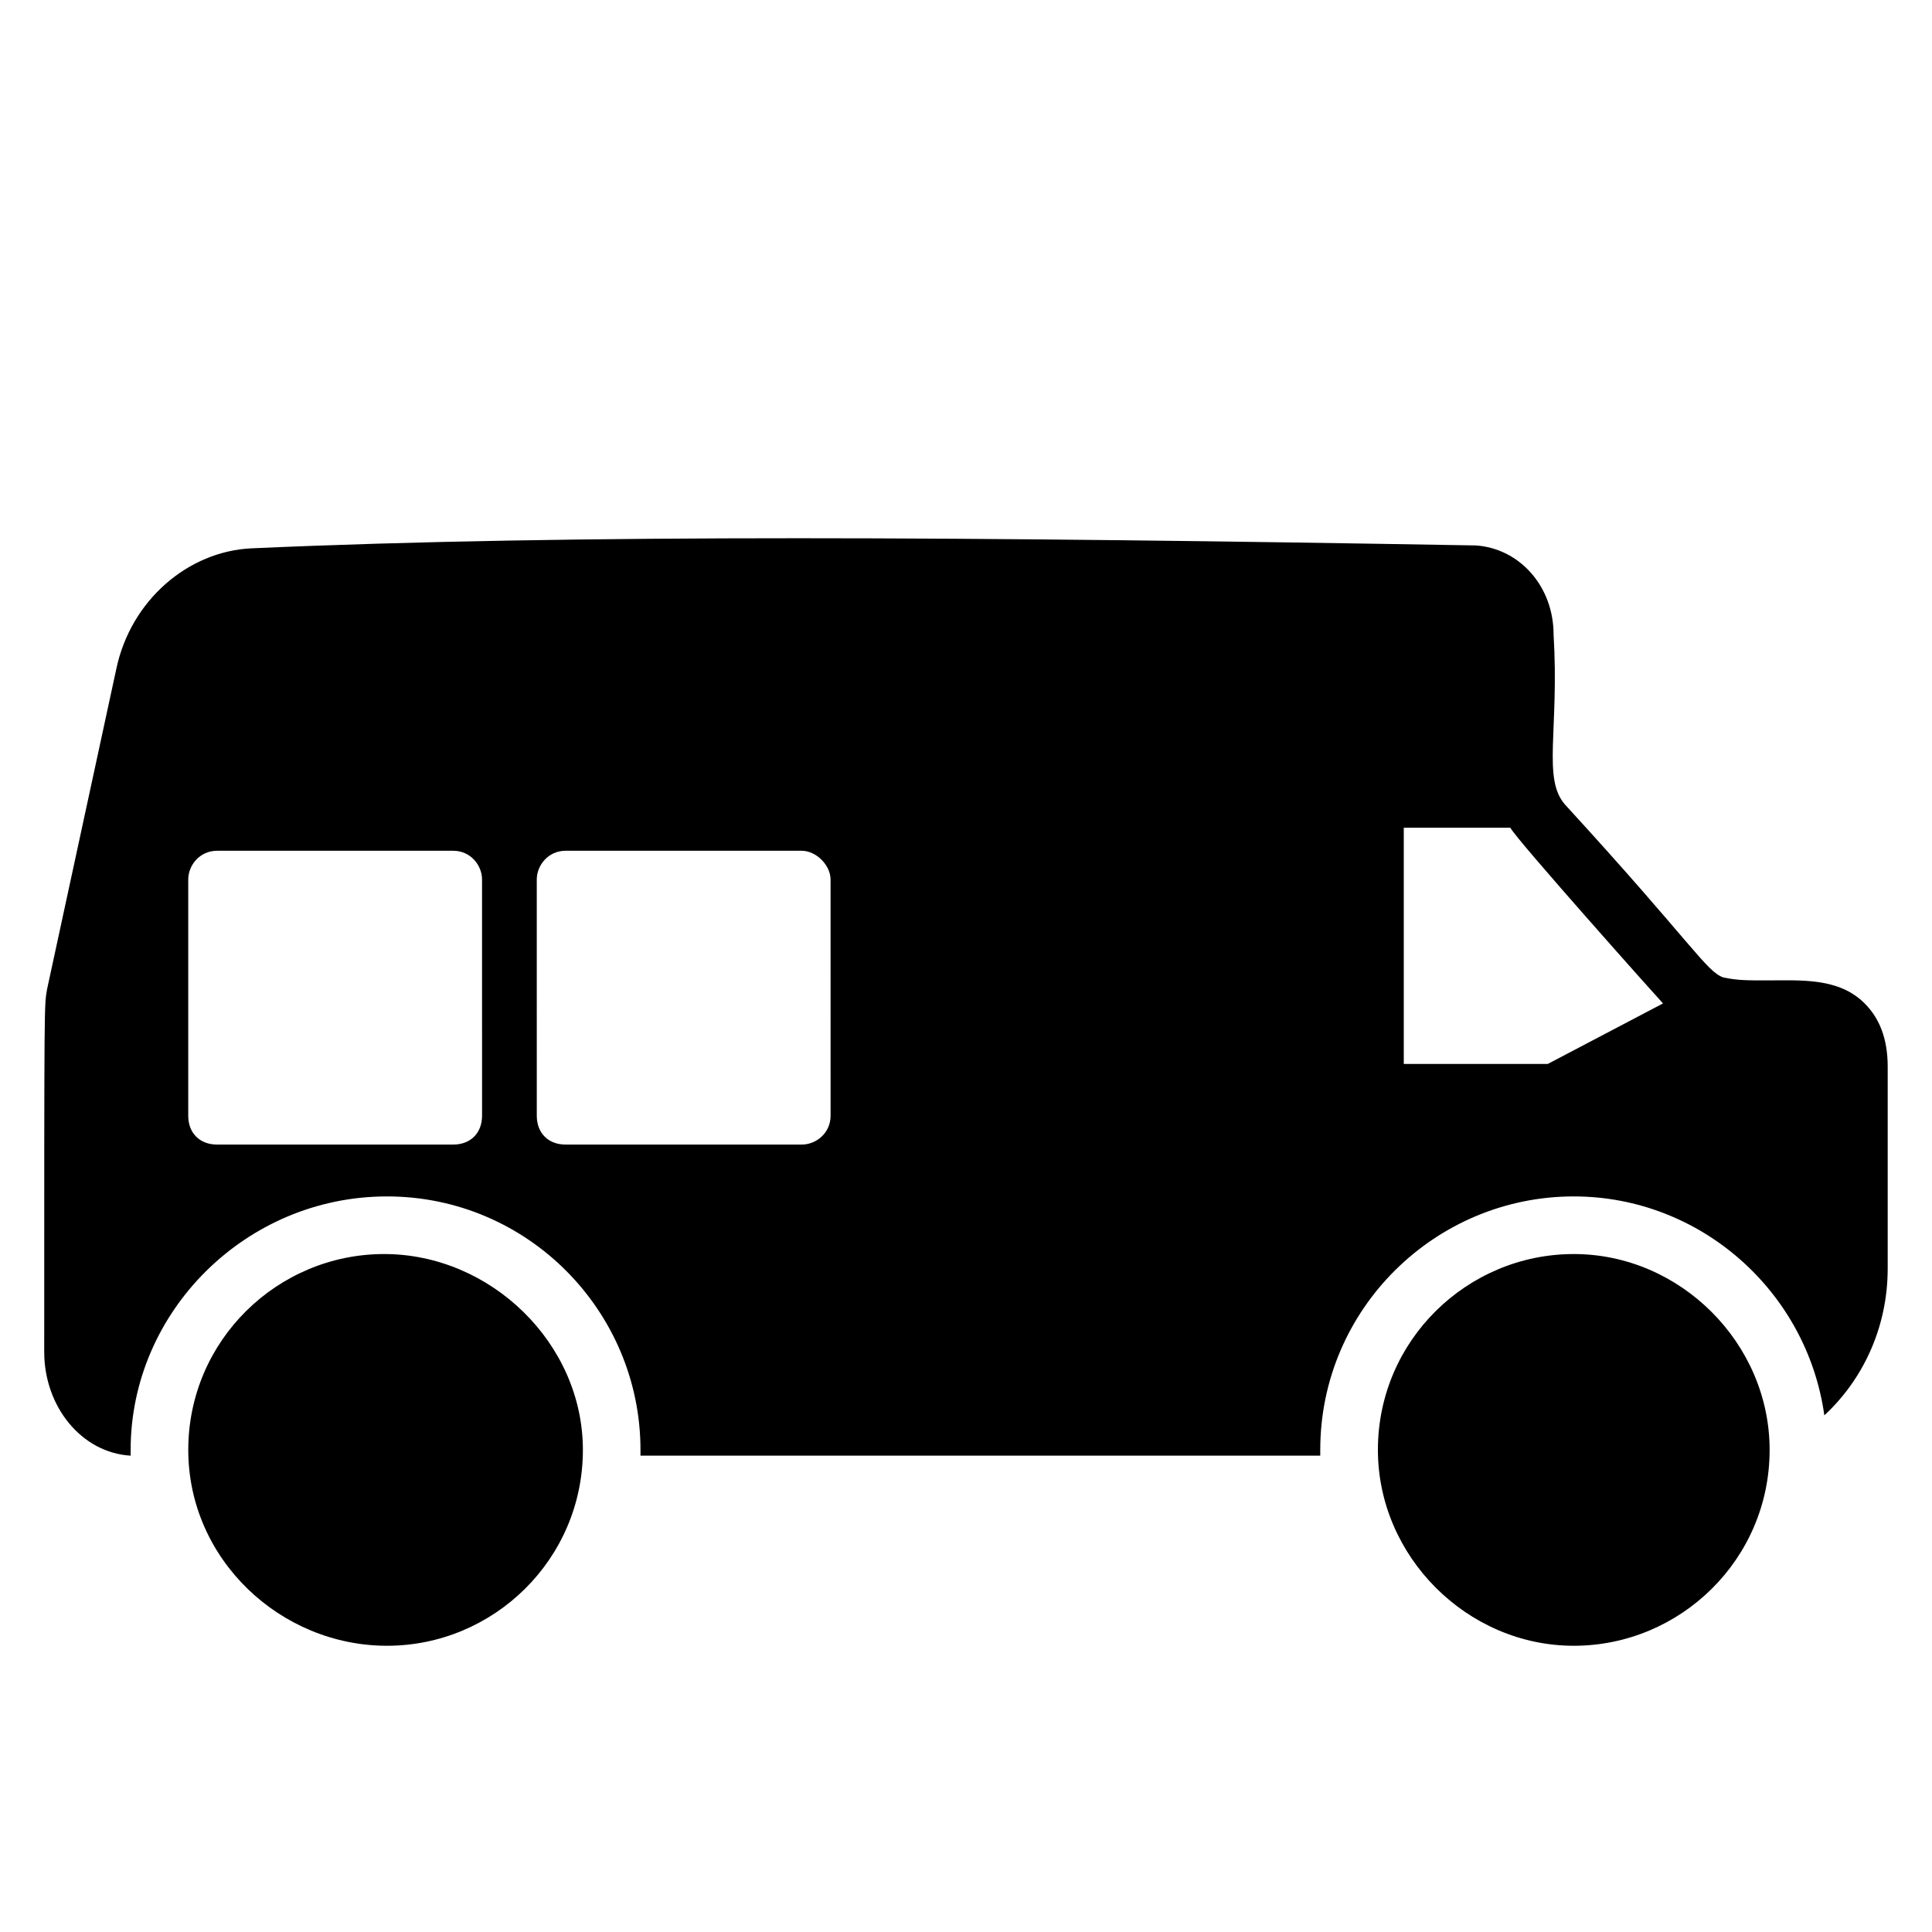 <?xml version="1.0" encoding="UTF-8"?>
<!-- Uploaded to: SVG Repo, www.svgrepo.com, Generator: SVG Repo Mixer Tools -->
<svg fill="#000000" width="800px" height="800px" version="1.1" viewBox="144 144 512 512" xmlns="http://www.w3.org/2000/svg">
 <g>
  <path d="m638.16 409.92c-6.871-6.871-16.793-6.106-25.953-6.106-5.344 0-7.633 0-11.449-0.762-4.582-1.527-8.398-9.16-41.984-45.801-6.106-6.871-1.527-19.848-3.055-45.039 0-12.977-9.16-22.902-20.609-23.664-132.06-2.293-238.93-3.055-324.43 0.762-16.793 0.762-32.062 13.742-35.879 32.062l-18.316 84.73c-0.766 4.578-0.766 0.762-0.766 96.184 0 14.504 9.922 26.719 22.902 27.48v-1.527c0-36.641 30.531-67.176 67.938-67.176 37.402 0 67.176 30.535 67.176 67.176l-0.004 1.527h180.15v-1.527c0-37.402 30.535-67.176 67.176-67.176 33.586 0 61.832 25.191 66.41 58.016 9.922-9.16 16.793-22.902 16.793-38.93v-53.434c0.004-7.637-2.285-12.98-6.102-16.797zm-366.41 29.77c0 4.582-3.055 7.633-7.633 7.633h-62.598c-4.582 0-7.633-3.055-7.633-7.633v-62.594c0-3.816 3.055-7.633 7.633-7.633h62.594c4.582 0 7.633 3.816 7.633 7.633zm92.363 0c0 4.582-3.816 7.633-7.633 7.633h-62.594c-4.582 0-7.633-3.055-7.633-7.633l-0.004-62.594c0-3.816 3.055-7.633 7.633-7.633h62.594c3.816 0 7.633 3.816 7.633 7.633zm190.07-13.738h-38.168v-62.594h28.242c1.527 3.055 39.695 45.801 40.457 46.562z"/>
  <path d="m298.47 528.24c0 29.008-23.664 51.906-51.906 51.906-28.246 0-52.672-22.898-52.672-51.906 0-29.008 23.664-51.906 51.906-51.906 28.246-0.004 52.672 23.66 52.672 51.906z"/>
  <path d="m612.97 528.24c0 29.008-23.664 51.906-51.906 51.906-28.242 0-51.906-23.664-51.906-51.906 0-29.008 23.664-51.906 51.906-51.906 28.242-0.004 51.906 23.66 51.906 51.906z"/>
 </g>
</svg>